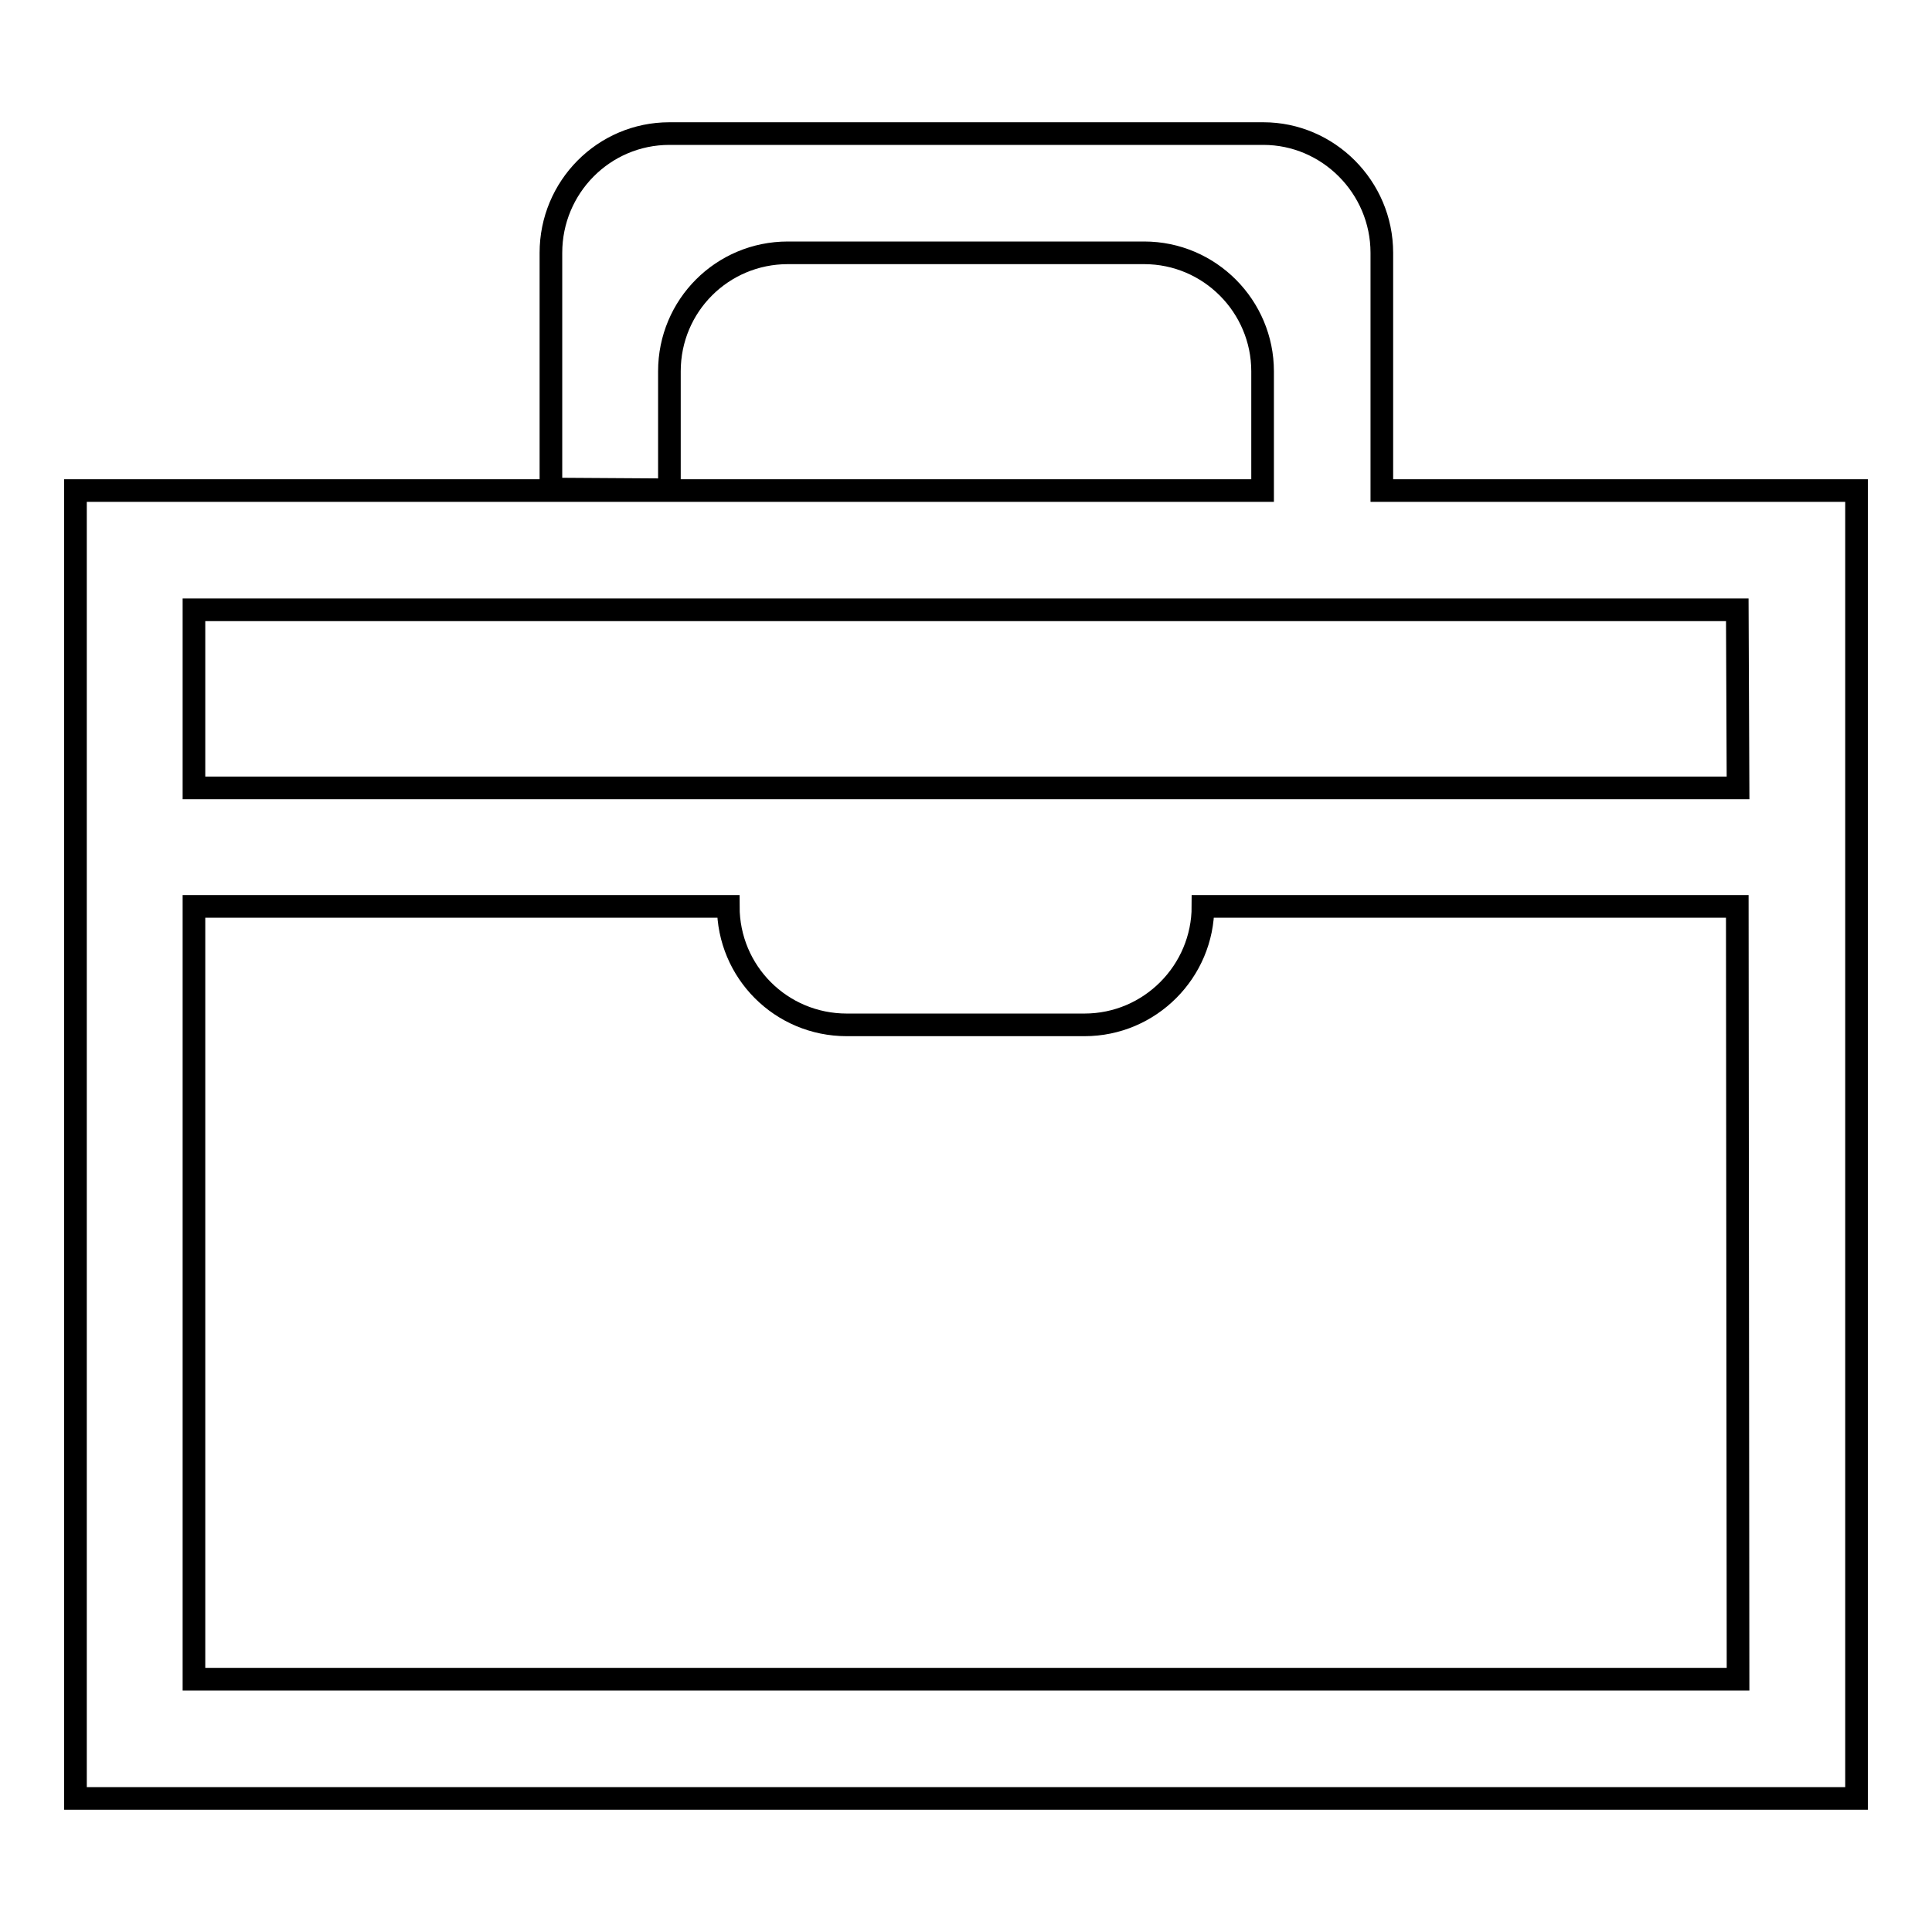 <?xml version="1.0" encoding="utf-8"?>
<!-- Svg Vector Icons : http://www.onlinewebfonts.com/icon -->
<!DOCTYPE svg PUBLIC "-//W3C//DTD SVG 1.1//EN" "http://www.w3.org/Graphics/SVG/1.1/DTD/svg11.dtd">
<svg version="1.1" xmlns="http://www.w3.org/2000/svg" xmlns:xlink="http://www.w3.org/1999/xlink" x="0px" y="0px" viewBox="0 0 256 256" enable-background="new 0 0 256 256" xml:space="preserve">
<g><g><path stroke-width="3" fill-opacity="0" stroke="#000000"  d="M183.1,65V33.5c0-8.7-7.1-15.8-15.7-15.8H88.7c-8.7,0-15.7,7.1-15.7,15.8v31.3l15.7,0.1V49.2c0-8.7,7-15.7,15.7-15.7h47.2c8.7,0,15.7,7.1,15.7,15.7V65l-78.7,0H10v173.3h236V65H183.1z M230.3,222.5H25.7V120.1h70.8c0,8.7,7,15.7,15.7,15.7h31.5c8.7,0,15.7-7.1,15.7-15.7h70.8L230.3,222.5L230.3,222.5z M230.3,104.4H25.7V80.8h204.5L230.3,104.4L230.3,104.4z"/></g></g>
</svg>